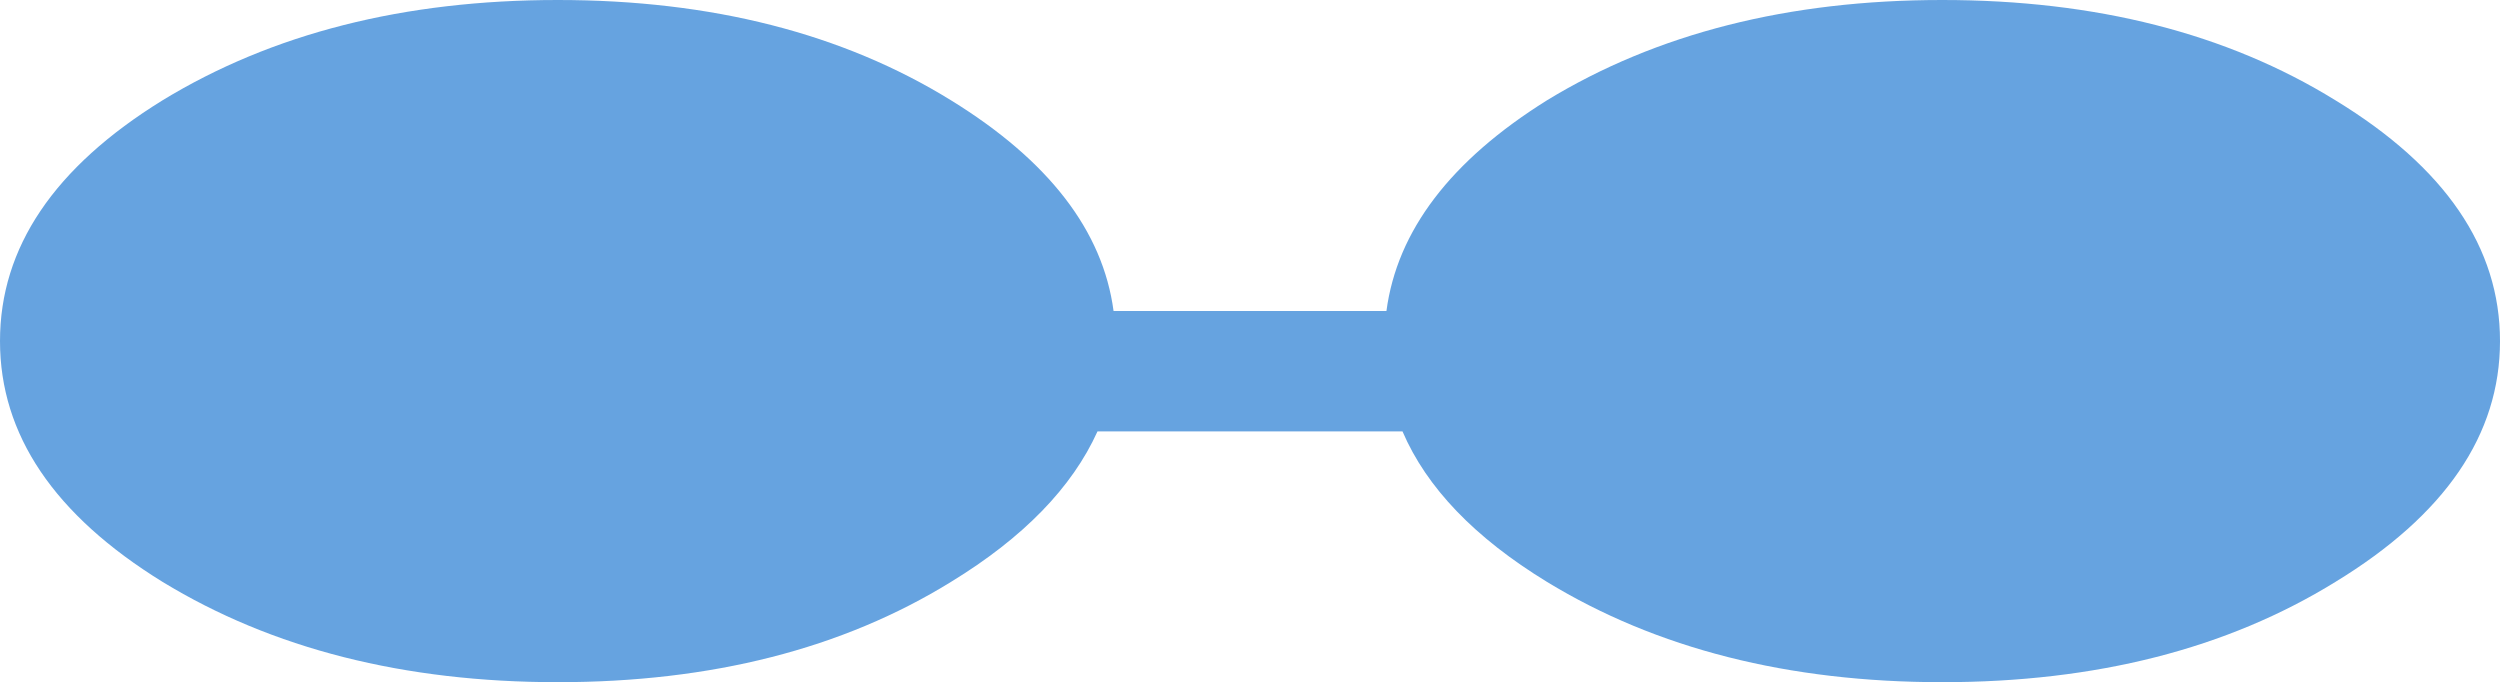 <?xml version="1.0" encoding="UTF-8" standalone="no"?>
<svg xmlns:xlink="http://www.w3.org/1999/xlink" height="17.0px" width="62.3px" xmlns="http://www.w3.org/2000/svg">
  <g transform="matrix(1.0, 0.0, 0.0, 1.0, 31.15, 8.5)">
    <path d="M7.4 -6.0 Q11.5 -8.5 17.25 -8.5 23.0 -8.5 27.05 -6.0 31.15 -3.5 31.15 0.0 31.15 3.5 27.05 6.0 23.0 8.5 17.25 8.5 11.5 8.5 7.4 6.0 4.7 4.35 3.8 2.25 L-3.8 2.25 Q-4.75 4.35 -7.45 6.0 -11.5 8.5 -17.25 8.5 -23.0 8.5 -27.1 6.0 -31.15 3.5 -31.15 0.0 -31.15 -3.5 -27.1 -6.0 -23.0 -8.5 -17.25 -8.5 -11.5 -8.5 -7.45 -6.0 -3.8 -3.75 -3.4 -0.75 L3.4 -0.75 Q3.8 -3.75 7.4 -6.0" fill="#0066cc" fill-opacity="0.6" fill-rule="evenodd" stroke="none"/>
  </g>
</svg>
